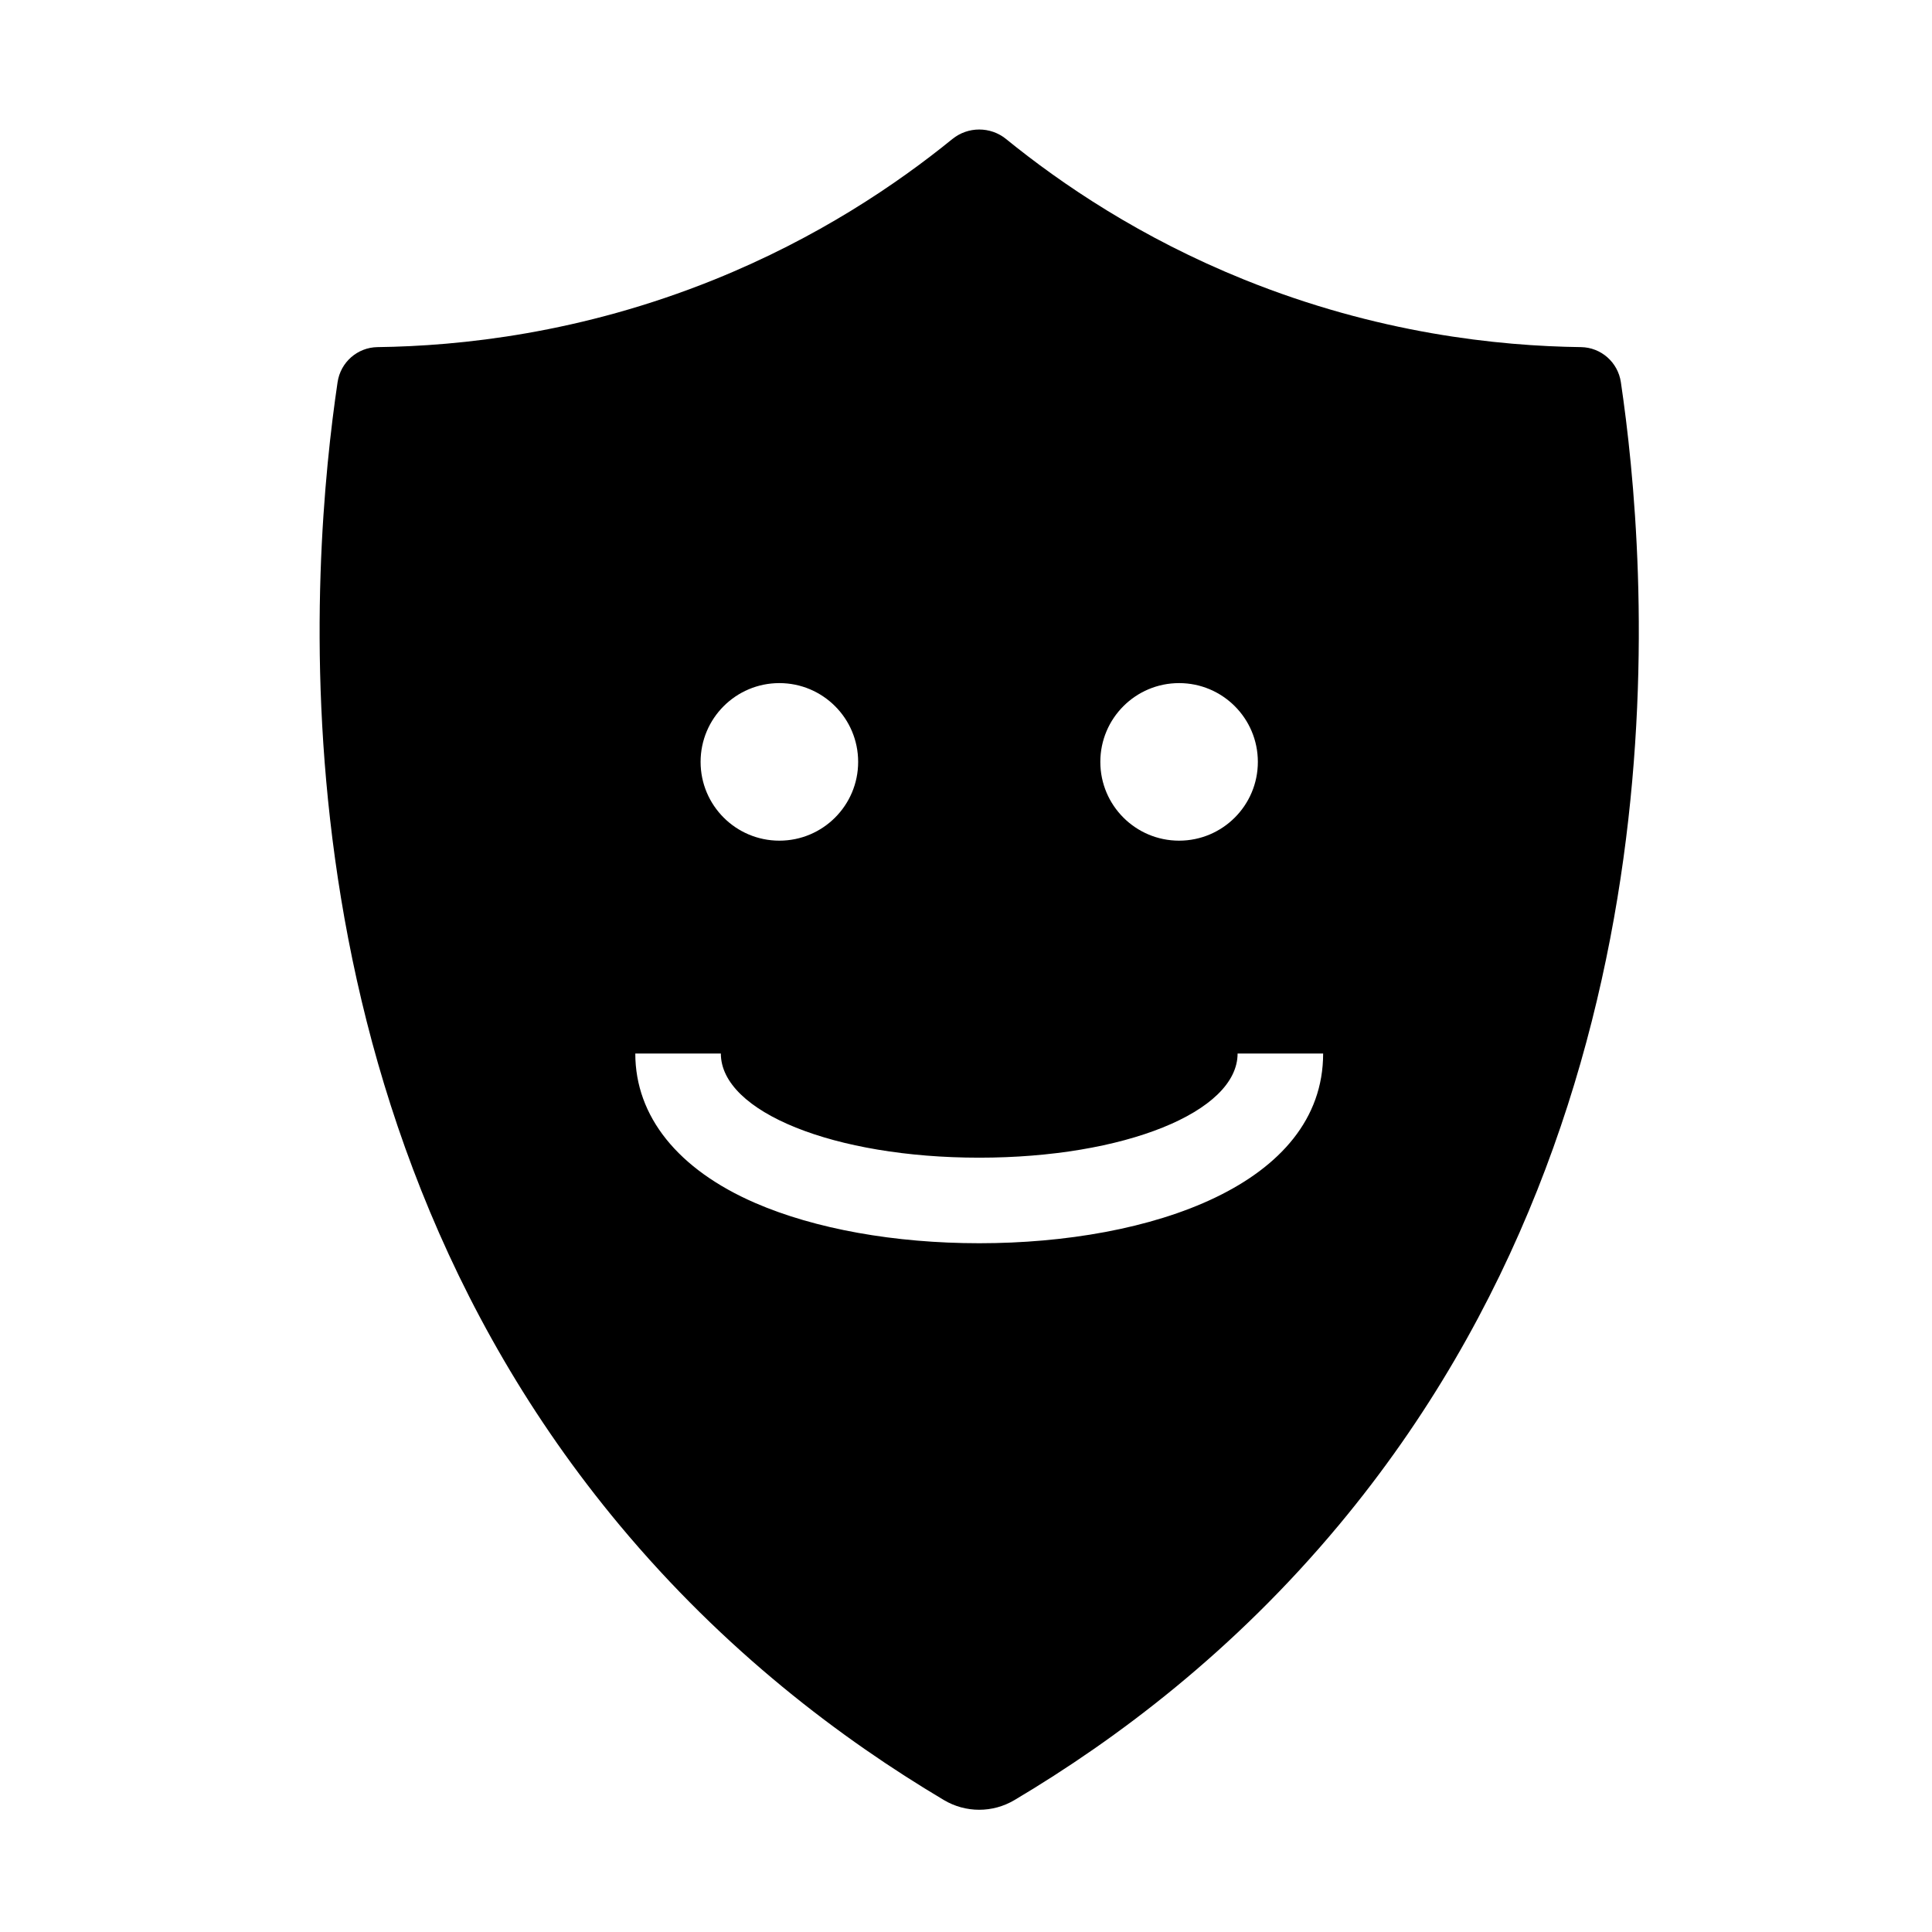 <?xml version="1.0" encoding="UTF-8"?>
<!-- Uploaded to: ICON Repo, www.svgrepo.com, Generator: ICON Repo Mixer Tools -->
<svg fill="#000000" width="800px" height="800px" version="1.1" viewBox="144 144 512 512" xmlns="http://www.w3.org/2000/svg">
 <path d="m562.97 235.99c-21.953-0.285-53.906-3.621-89.227-17.879-27.402-11.062-48.375-25.285-63.117-37.266-4.141-3.363-10.105-3.363-14.238 0-14.75 11.98-35.723 26.203-63.117 37.266-35.324 14.258-67.281 17.594-89.227 17.879-5.336 0.07-9.801 4.019-10.582 9.297-6.848 46.301-19.859 189.39 74.703 302.85 27.879 33.449 58.781 56.723 85.969 72.891 5.781 3.438 12.945 3.438 18.727 0 27.199-16.16 58.094-39.434 85.973-72.891 94.578-113.46 81.555-256.55 74.715-302.85-0.777-5.277-5.25-9.227-10.578-9.297zm-106.5 89.039c11.531 0 20.875 9.348 20.875 20.879 0 11.527-9.344 20.875-20.875 20.875-11.523 0-20.871-9.348-20.871-20.875 0-11.531 9.348-20.879 20.871-20.879zm-105.93 0c11.531 0 20.879 9.348 20.879 20.879 0 11.527-9.348 20.875-20.879 20.875-11.527 0-20.875-9.348-20.875-20.875 0-11.531 9.348-20.879 20.875-20.879zm52.965 148.44c-22.43 0-43.512-3.793-59.375-10.672-20.48-8.887-31.77-22.949-31.77-39.598h22.672c0 15.477 30.074 27.598 68.473 27.598 38.398 0 68.469-12.121 68.469-27.598h22.672c0 34.723-45.773 50.27-91.141 50.27z" fill-rule="evenodd"/>
</svg>